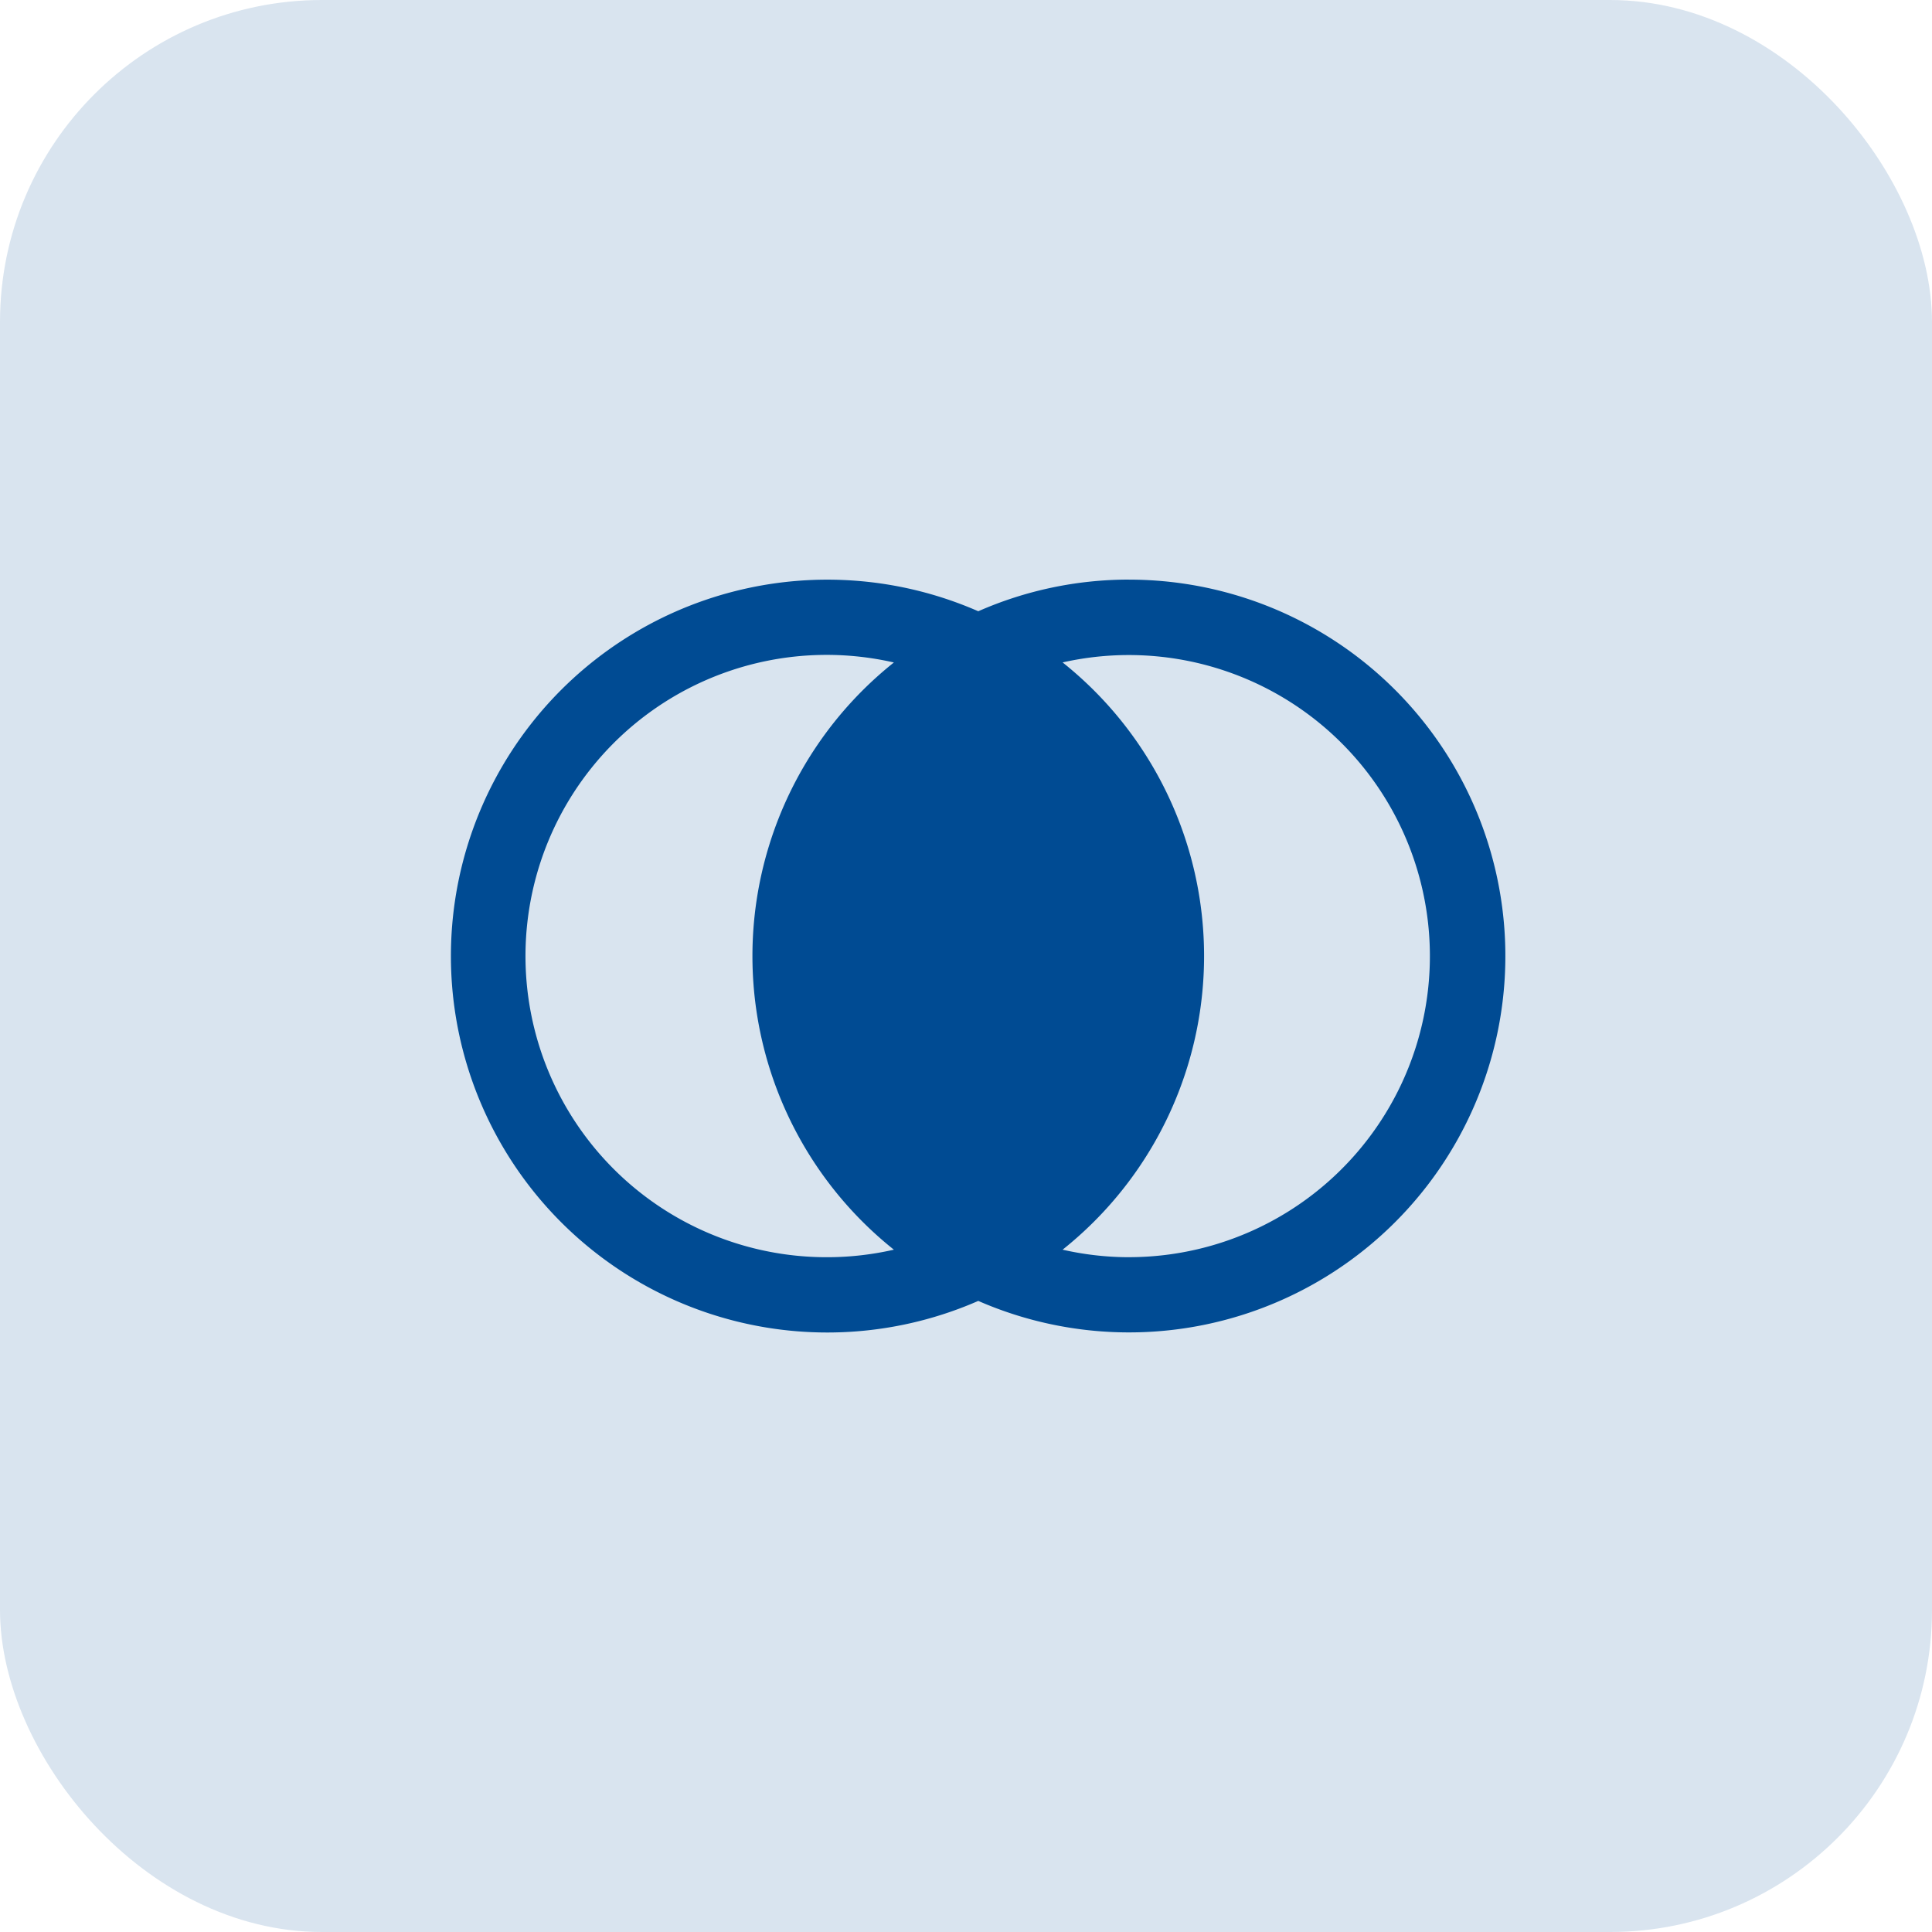 <svg xmlns="http://www.w3.org/2000/svg" width="60" height="60" viewBox="0 0 60 60">
  <rect id="Rectangle_252" data-name="Rectangle 252" width="60" height="60" rx="10" fill="#004b93" opacity="0.15"/>
  <path id="join-inner" d="M23.295,6.75a11.612,11.612,0,0,0-4.674.983,11.69,11.69,0,1,0,0,21.418,11.689,11.689,0,1,0,4.677-22.4ZM13.942,27.794A9.353,9.353,0,1,1,16,9.324a11.66,11.66,0,0,0,0,18.236,9.344,9.344,0,0,1-2.055.234Zm9.353,0a9.344,9.344,0,0,1-2.055-.234,11.66,11.66,0,0,0,0-18.238,9.35,9.35,0,1,1,2.055,18.471Z" transform="translate(11.76 11.25)" fill="#004b93"/>
</svg>
